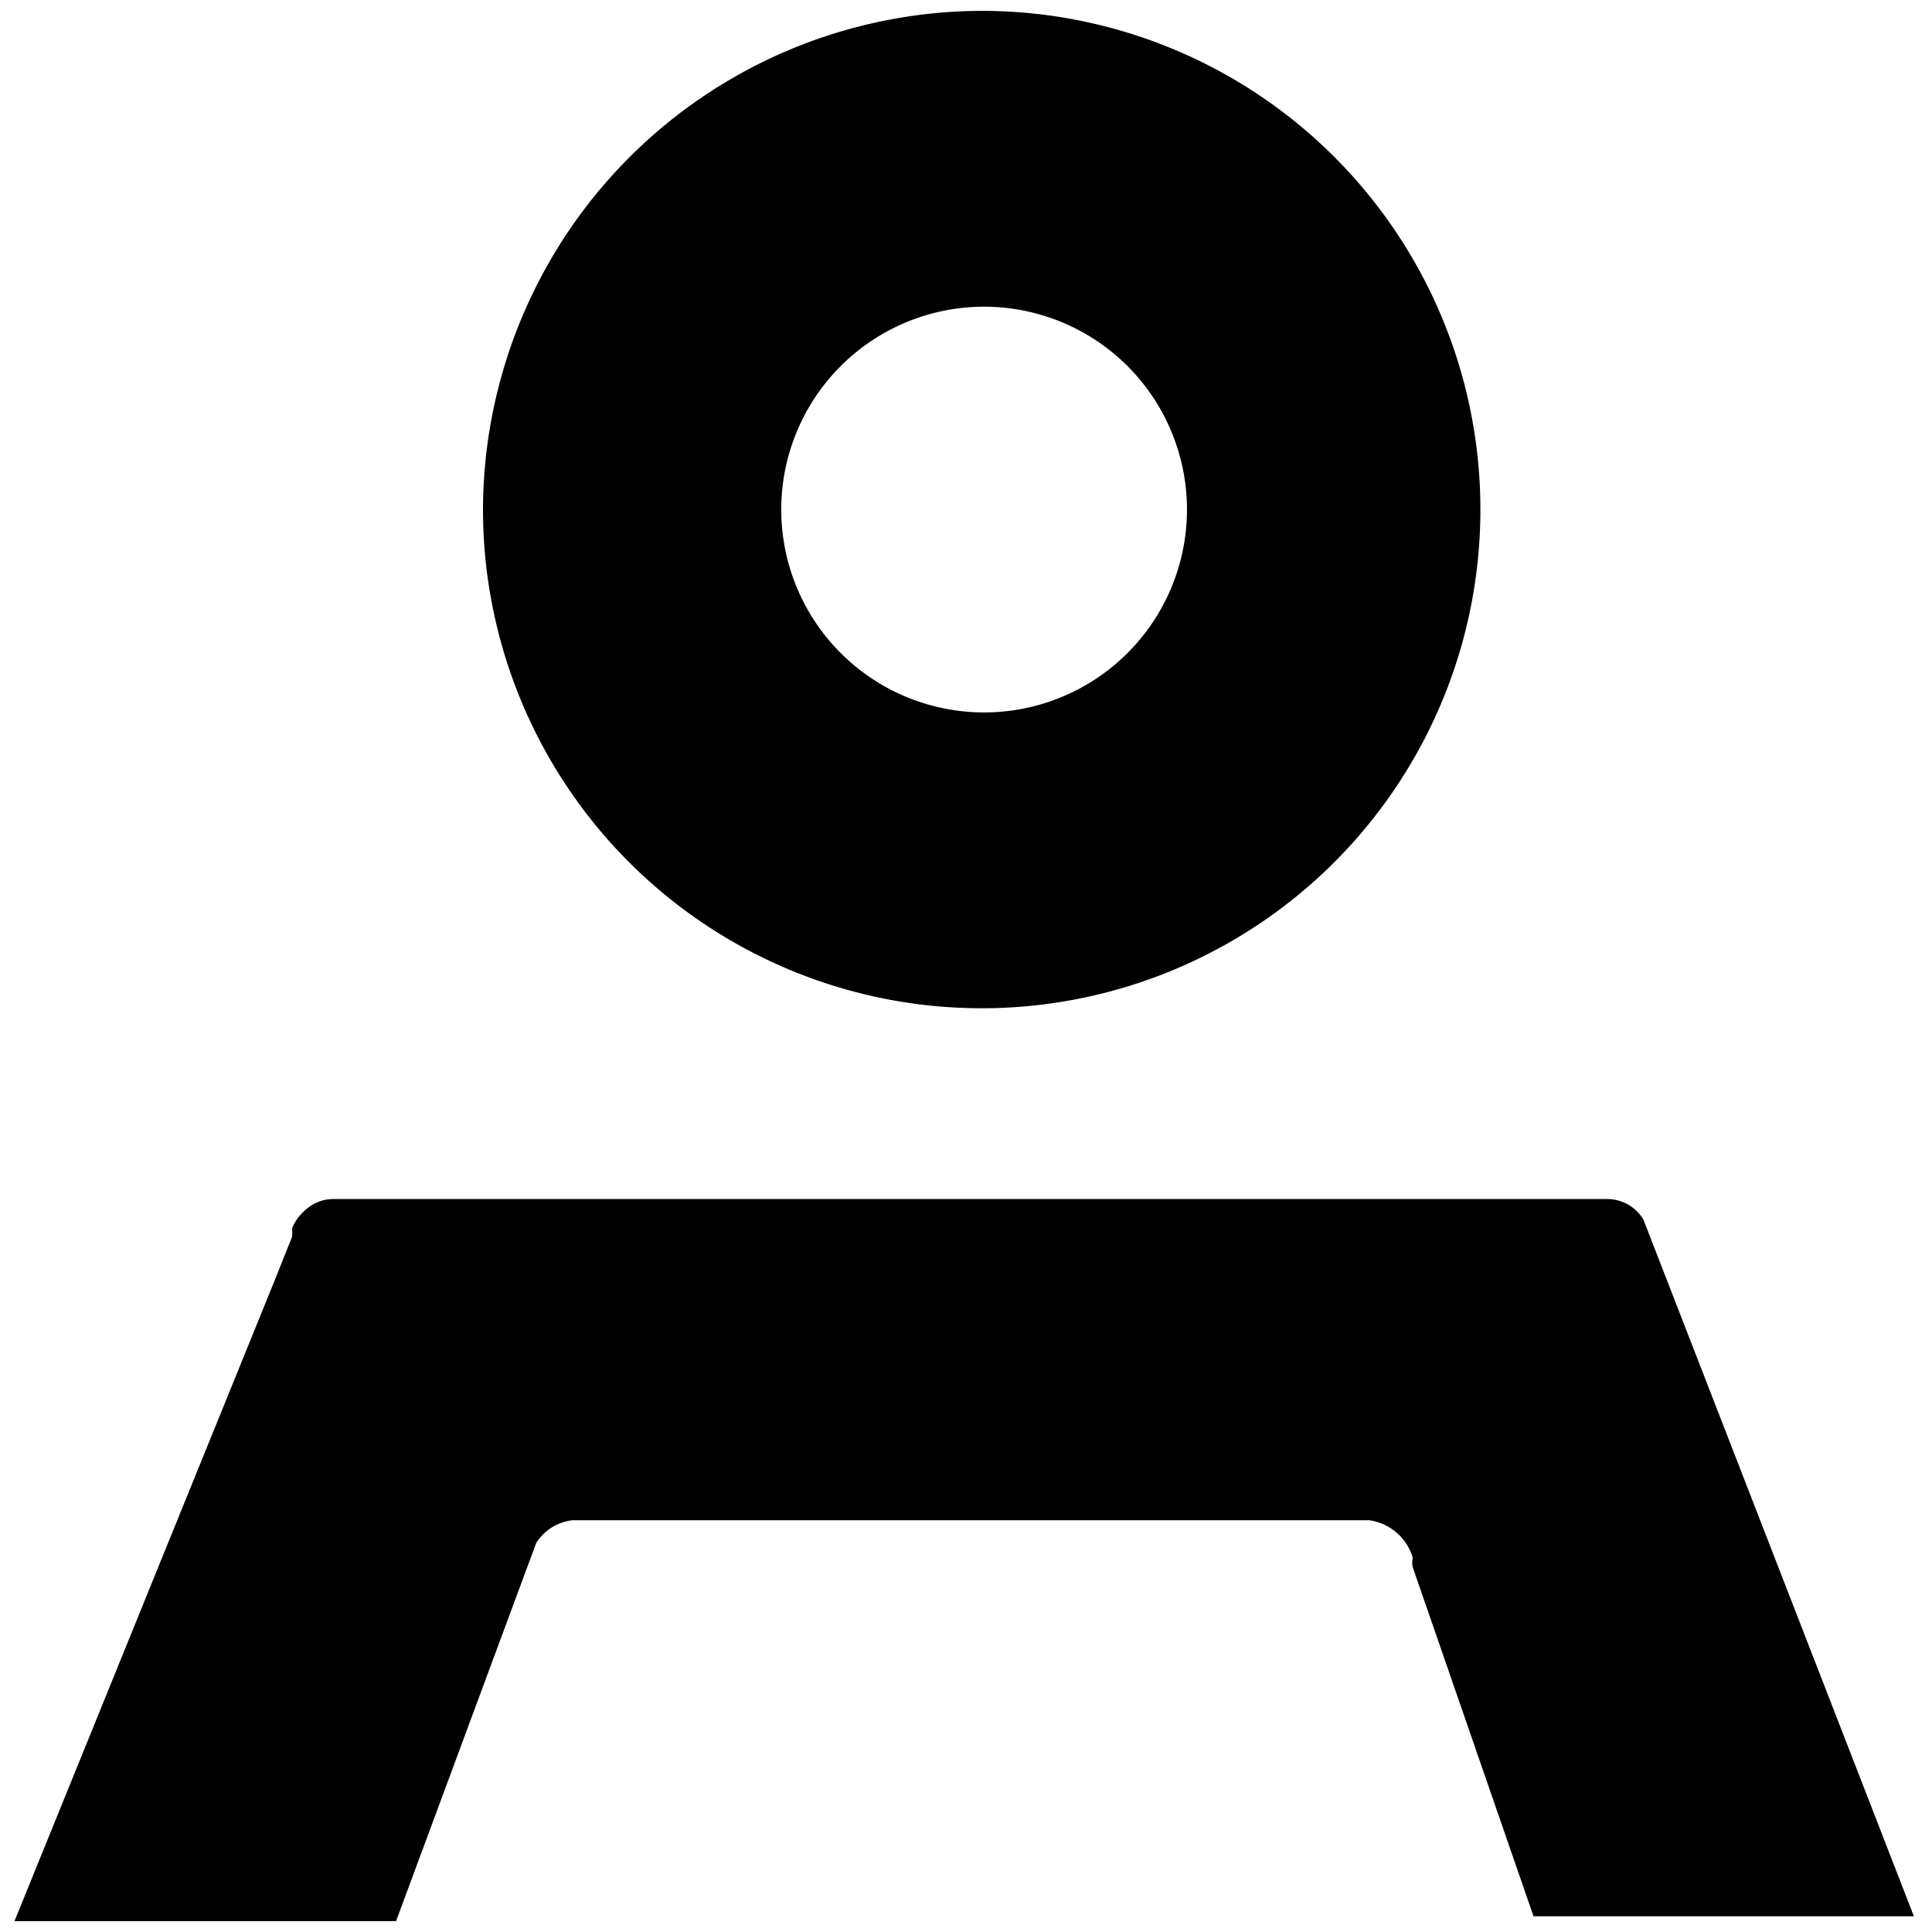 <svg xmlns="http://www.w3.org/2000/svg" viewBox="0 0 16 16">
	<path d="M8.15,2.54A1.68,1.68,0,1,0,9.83,4.22,1.68,1.68,0,0,0,8.15,2.54Zm0-2.45A4.13,4.13,0,1,1,4,4.22,4.14,4.14,0,0,1,8.15.09Z"/>
	<path d="M13.32,9.93H2.75a.34.34,0,0,0-.22.09.39.39,0,0,0-.11.15l0,0,0,.07-.16.4h0L.12,15.91H3.28l1.16-3.13a.41.41,0,0,1,.3-.19h6.6a.44.44,0,0,1,.36.31.19.19,0,0,0,0,.08l1,2.89,3.15,0L13.61,10.1A.35.35,0,0,0,13.32,9.93Z"/>
</svg>